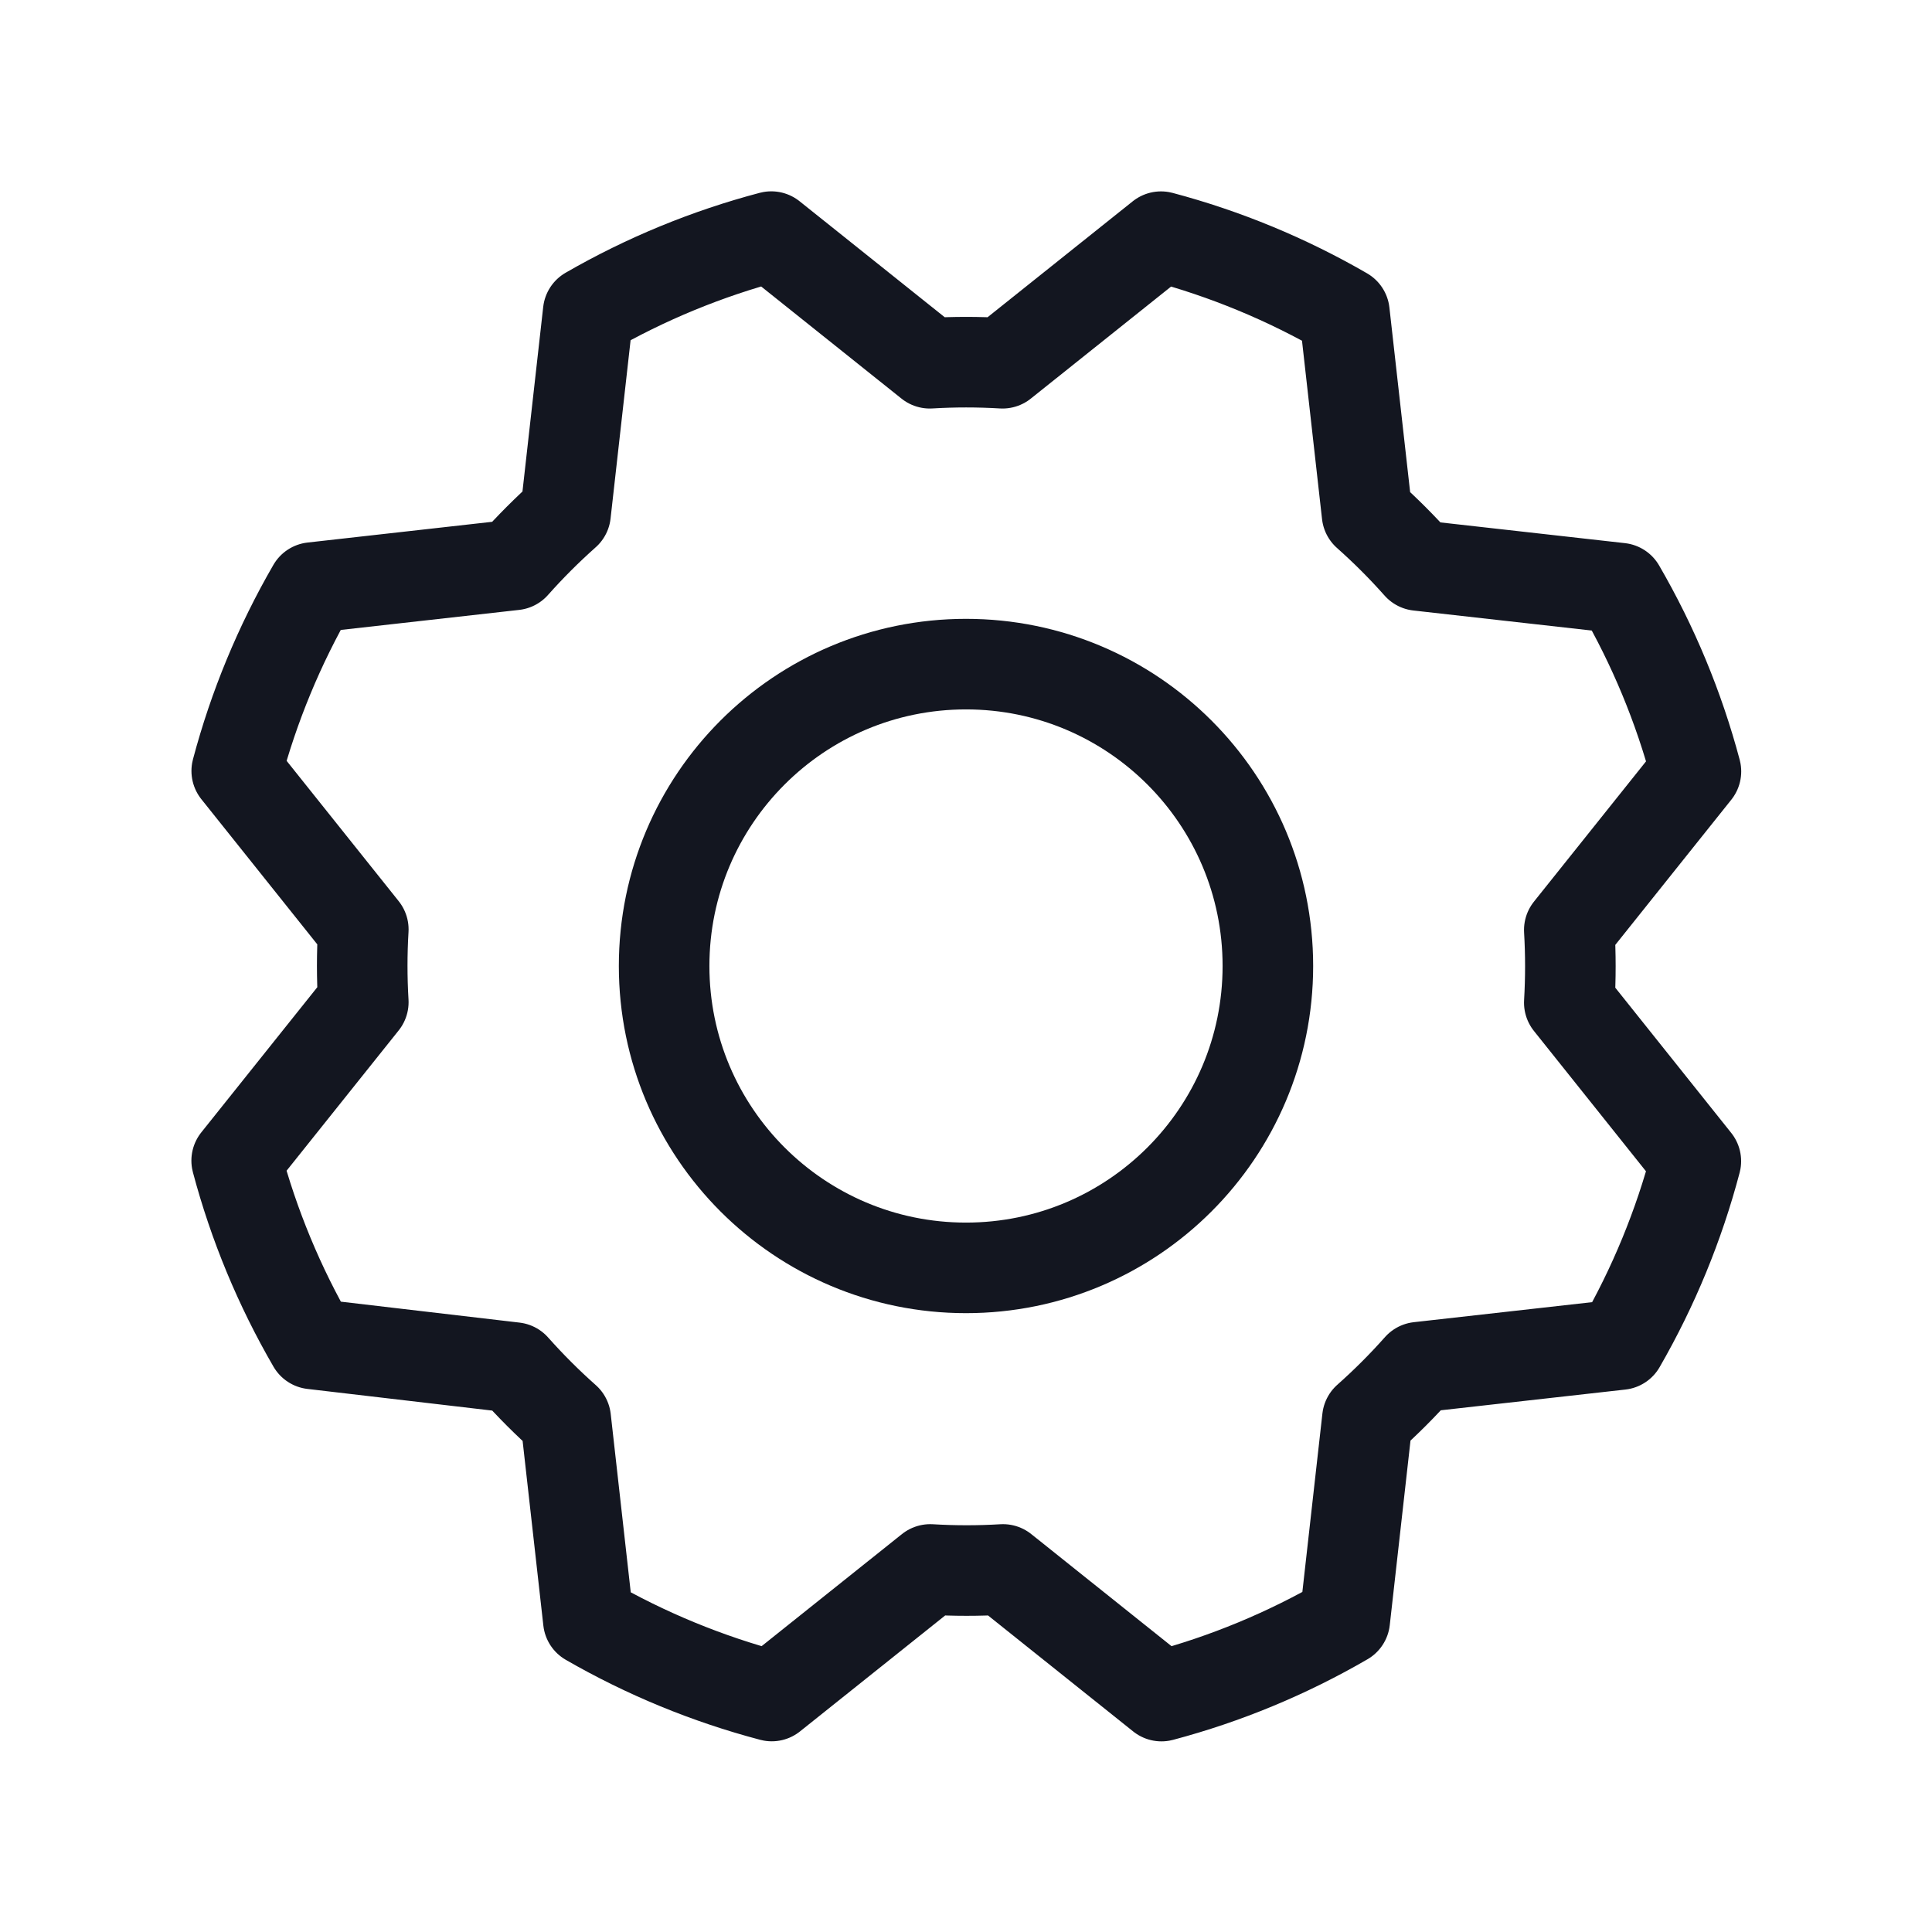 <svg width="64" height="64" viewBox="0 0 64 64" fill="none" xmlns="http://www.w3.org/2000/svg">
<path d="M32 42C37.523 42 42 37.523 42 32C42 26.477 37.523 22 32 22C26.477 22 22 26.477 22 32C22 37.523 26.477 42 32 42Z" stroke="#131620" stroke-width="3" stroke-linecap="round" stroke-linejoin="round"/>
<path d="M10.357 44.52C9.252 42.617 8.406 40.575 7.84 38.448L12.035 33.198C11.987 32.395 11.987 31.59 12.035 30.788L7.842 25.538C8.407 23.411 9.252 21.368 10.355 19.463L17.032 18.713C17.566 18.112 18.134 17.544 18.735 17.01L19.485 10.335C21.387 9.238 23.427 8.398 25.55 7.838L30.8 12.033C31.602 11.985 32.407 11.985 33.21 12.033L38.46 7.84C40.587 8.405 42.63 9.25 44.535 10.353L45.285 17.03C45.886 17.564 46.454 18.132 46.987 18.733L53.662 19.483C54.767 21.386 55.614 23.428 56.18 25.555L51.985 30.805C52.032 31.608 52.032 32.413 51.985 33.215L56.177 38.465C55.616 40.592 54.776 42.635 53.677 44.54L47 45.29C46.467 45.891 45.898 46.46 45.297 46.993L44.547 53.668C42.644 54.773 40.602 55.62 38.475 56.185L33.225 51.99C32.422 52.038 31.617 52.038 30.815 51.99L25.565 56.183C23.438 55.622 21.395 54.781 19.49 53.683L18.74 47.005C18.139 46.472 17.571 45.904 17.037 45.303L10.357 44.52Z" stroke="#131620" stroke-width="3" stroke-linecap="round" stroke-linejoin="round"/>
</svg>
